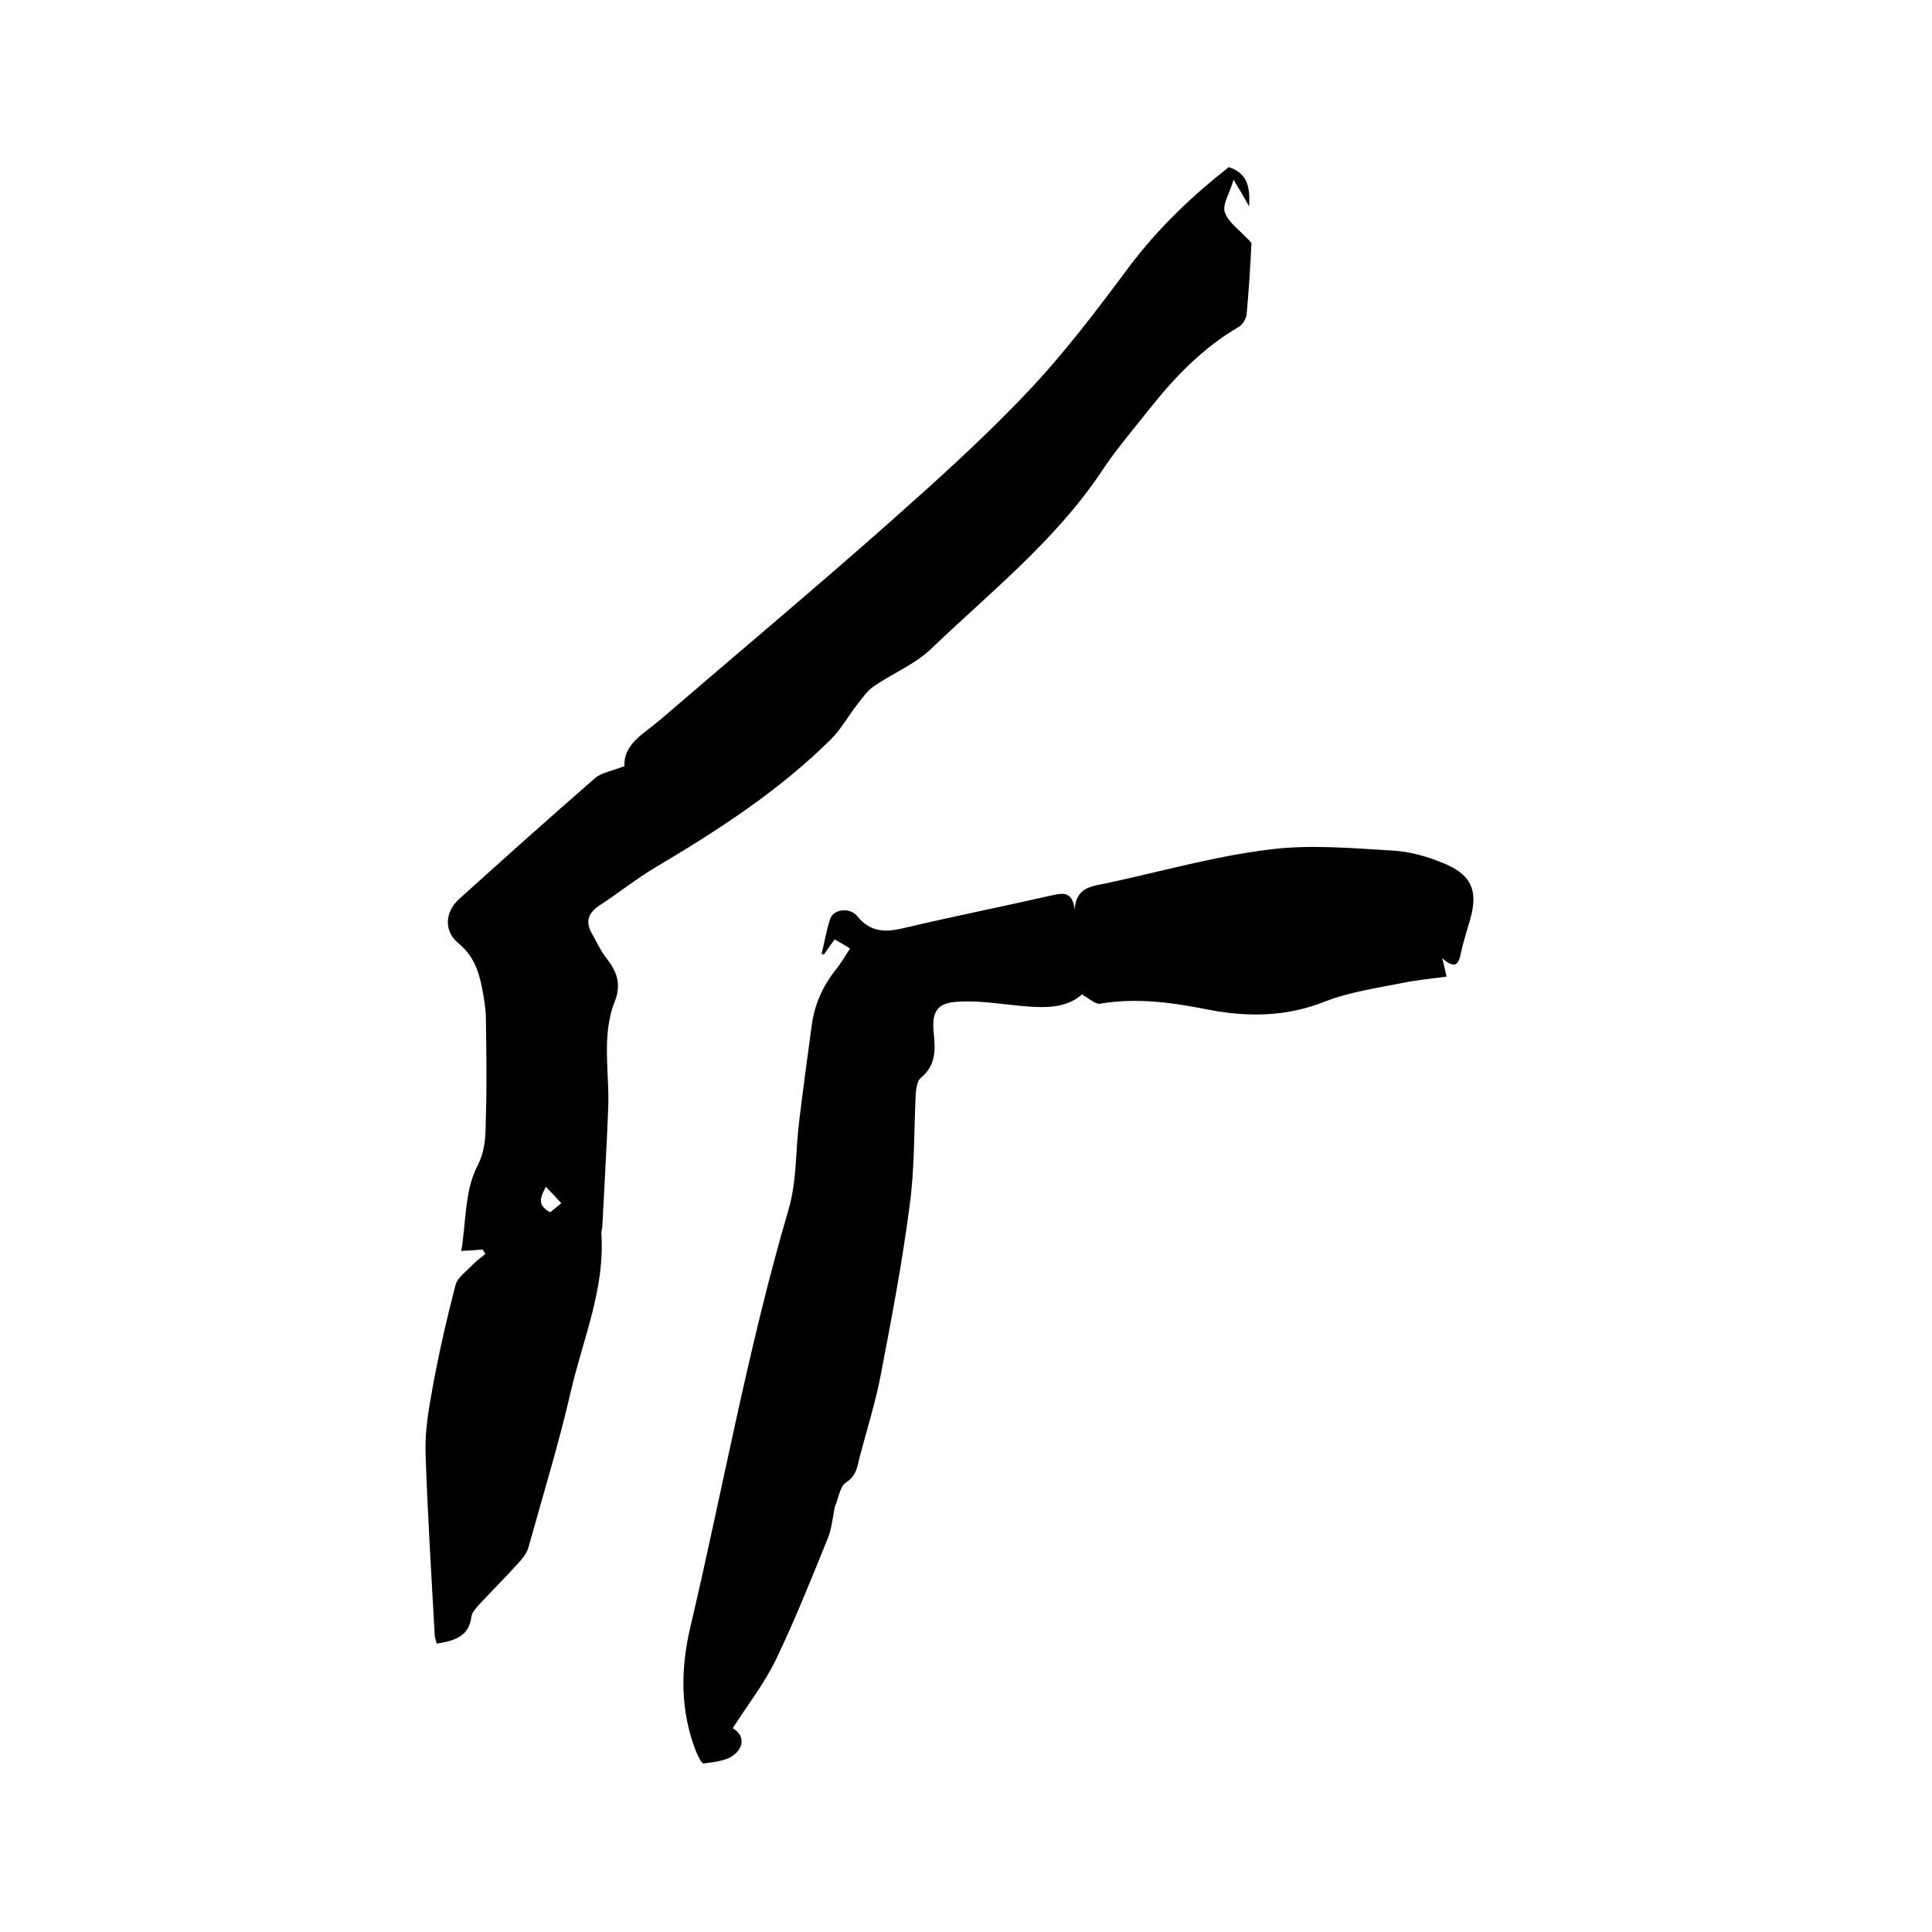 <svg enable-background="new 0 0 400 400" viewBox="0 0 400 400" xmlns="http://www.w3.org/2000/svg"><path d="m254.4 34.6c3.7 1.2 4.5 3.9 4.2 8.1-1.1-2-1.9-3.3-3.2-5.5-.8 2.8-2.4 5.2-1.8 6.8.8 2.2 3.2 3.7 5.5 6.3-.2 4.1-.5 9.4-1 14.8-.1.9-.8 2-1.5 2.5-7.6 4.4-13.5 10.6-18.8 17.3-3.4 4.3-7 8.5-10 13.1-9.6 14.2-23 24.8-35.2 36.5-3.3 3.1-7.8 4.9-11.7 7.6-1.3.9-2.3 2.3-3.3 3.6-1.9 2.4-3.4 5.2-5.6 7.4-10.7 10.6-23.2 18.7-36 26.3-4.1 2.4-7.8 5.4-11.8 8-2.3 1.5-3.1 3.3-1.7 5.8 1 1.7 1.8 3.6 3 5.1 2.2 2.8 3.2 5.4 1.8 9-2.9 7.3-1 15.1-1.4 22.6-.3 8-.8 16-1.2 24.1 0 .4-.2.8-.2 1.3.8 11.5-3.8 21.9-6.3 32.7-2.5 10.9-5.8 21.6-8.8 32.4-.3 1.1-1.1 2.1-1.8 2.9-2.7 3-5.5 5.8-8.3 8.8-.7.8-1.6 1.7-1.7 2.6-.5 4.2-3.6 5-7.2 5.6-.1-.7-.4-1.2-.4-1.8-.7-12.7-1.5-25.4-1.9-38-.1-4.5.7-9 1.5-13.4 1.3-7.1 2.9-14.1 4.7-21 .3-1.4 1.8-2.5 2.9-3.6 1-1.1 2.2-2 3.3-2.9-.2-.3-.4-.6-.6-.9-1.3.1-2.6.2-4.4.3 1-5.9.7-12.3 3.2-17.3 2-3.8 1.8-7 1.9-10.6.2-6.7.1-13.3 0-20 0-2.2-.4-4.4-.8-6.6-.7-3.5-1.8-6.7-4.9-9.2-3.1-2.6-2.8-6.6.3-9.3 9.3-8.4 18.6-16.7 28-24.9 1.4-1.2 3.7-1.5 6.1-2.5-.3-4.5 4-6.7 7.3-9.5 15.8-13.6 31.8-27 47.4-40.8 9.8-8.7 19.6-17.5 28.6-27 7.7-8.1 14.5-17.1 21.2-26.1 6.1-8.1 13.1-14.7 20.6-20.6zm-140.5 216.4c.9-.7 1.7-1.4 2.3-1.9-1.1-1.2-2.1-2.3-3.2-3.4-.8 1.8-2.2 3.6.9 5.3z"/><path d="m172.8 194.5c-.9 1.2-1.5 2.1-2.2 3.1-.2 0-.3-.1-.5-.1.6-2.4 1-4.9 1.8-7.3.7-2 4.1-2.4 5.6-.5 2.6 3.2 5.6 3.4 9.4 2.5 10.1-2.4 20.2-4.4 30.3-6.7 2.4-.5 4.8-1.4 5.3 2.8.3-4.6 3.5-4.8 6.4-5.4 11.3-2.4 22.4-5.6 33.8-7 8.4-1.1 17.1-.3 25.6.2 3.7.2 7.5 1.3 11 2.8 5.5 2.4 6.7 5.7 5.1 11.4-.7 2.4-1.5 4.9-2 7.3-.5 2.6-1.6 2.7-3.8.8.4 1.5.6 2.6.9 3.8-3.1.4-6.1.7-9.1 1.3-5.5 1.1-11.1 1.9-16.2 3.9-7.8 3.1-15.7 3.2-23.7 1.7-7.5-1.5-15-2.6-22.7-1.3-1 .2-2.3-1.1-3.8-1.9-3.3 2.9-7.7 2.8-12.2 2.4s-9-1.2-13.5-.9c-4.3.2-5.4 2.1-5 6.3.4 3.6.5 6.9-2.7 9.5-.7.6-.9 2.1-1 3.1-.4 7.8-.2 15.7-1.3 23.5-1.5 11.6-3.7 23.1-5.9 34.6-1.1 5.8-2.9 11.5-4.4 17.2-.5 1.9-.6 3.9-2.8 5.3-1.3.8-1.6 3.3-2.4 5.2-.4 2.1-.6 4.5-1.5 6.6-3.4 8.4-6.8 16.9-10.7 25-2.4 4.9-5.8 9.3-8.9 14.1 2.6 1.5 2.2 4 .3 5.5-1.6 1.3-4.1 1.5-6.3 1.8-.4.1-1.2-1.5-1.6-2.5-3.3-8.4-3.2-17.1-1.2-25.6 6.8-28.9 12-58.2 20.4-86.7 1.7-5.9 1.4-12.3 2.2-18.5.8-6.6 1.7-13.2 2.6-19.8.6-4.2 2.3-7.9 4.9-11.2 1.1-1.3 1.9-2.8 3-4.4-1-.7-2-1.2-3.2-1.9z"/></svg>